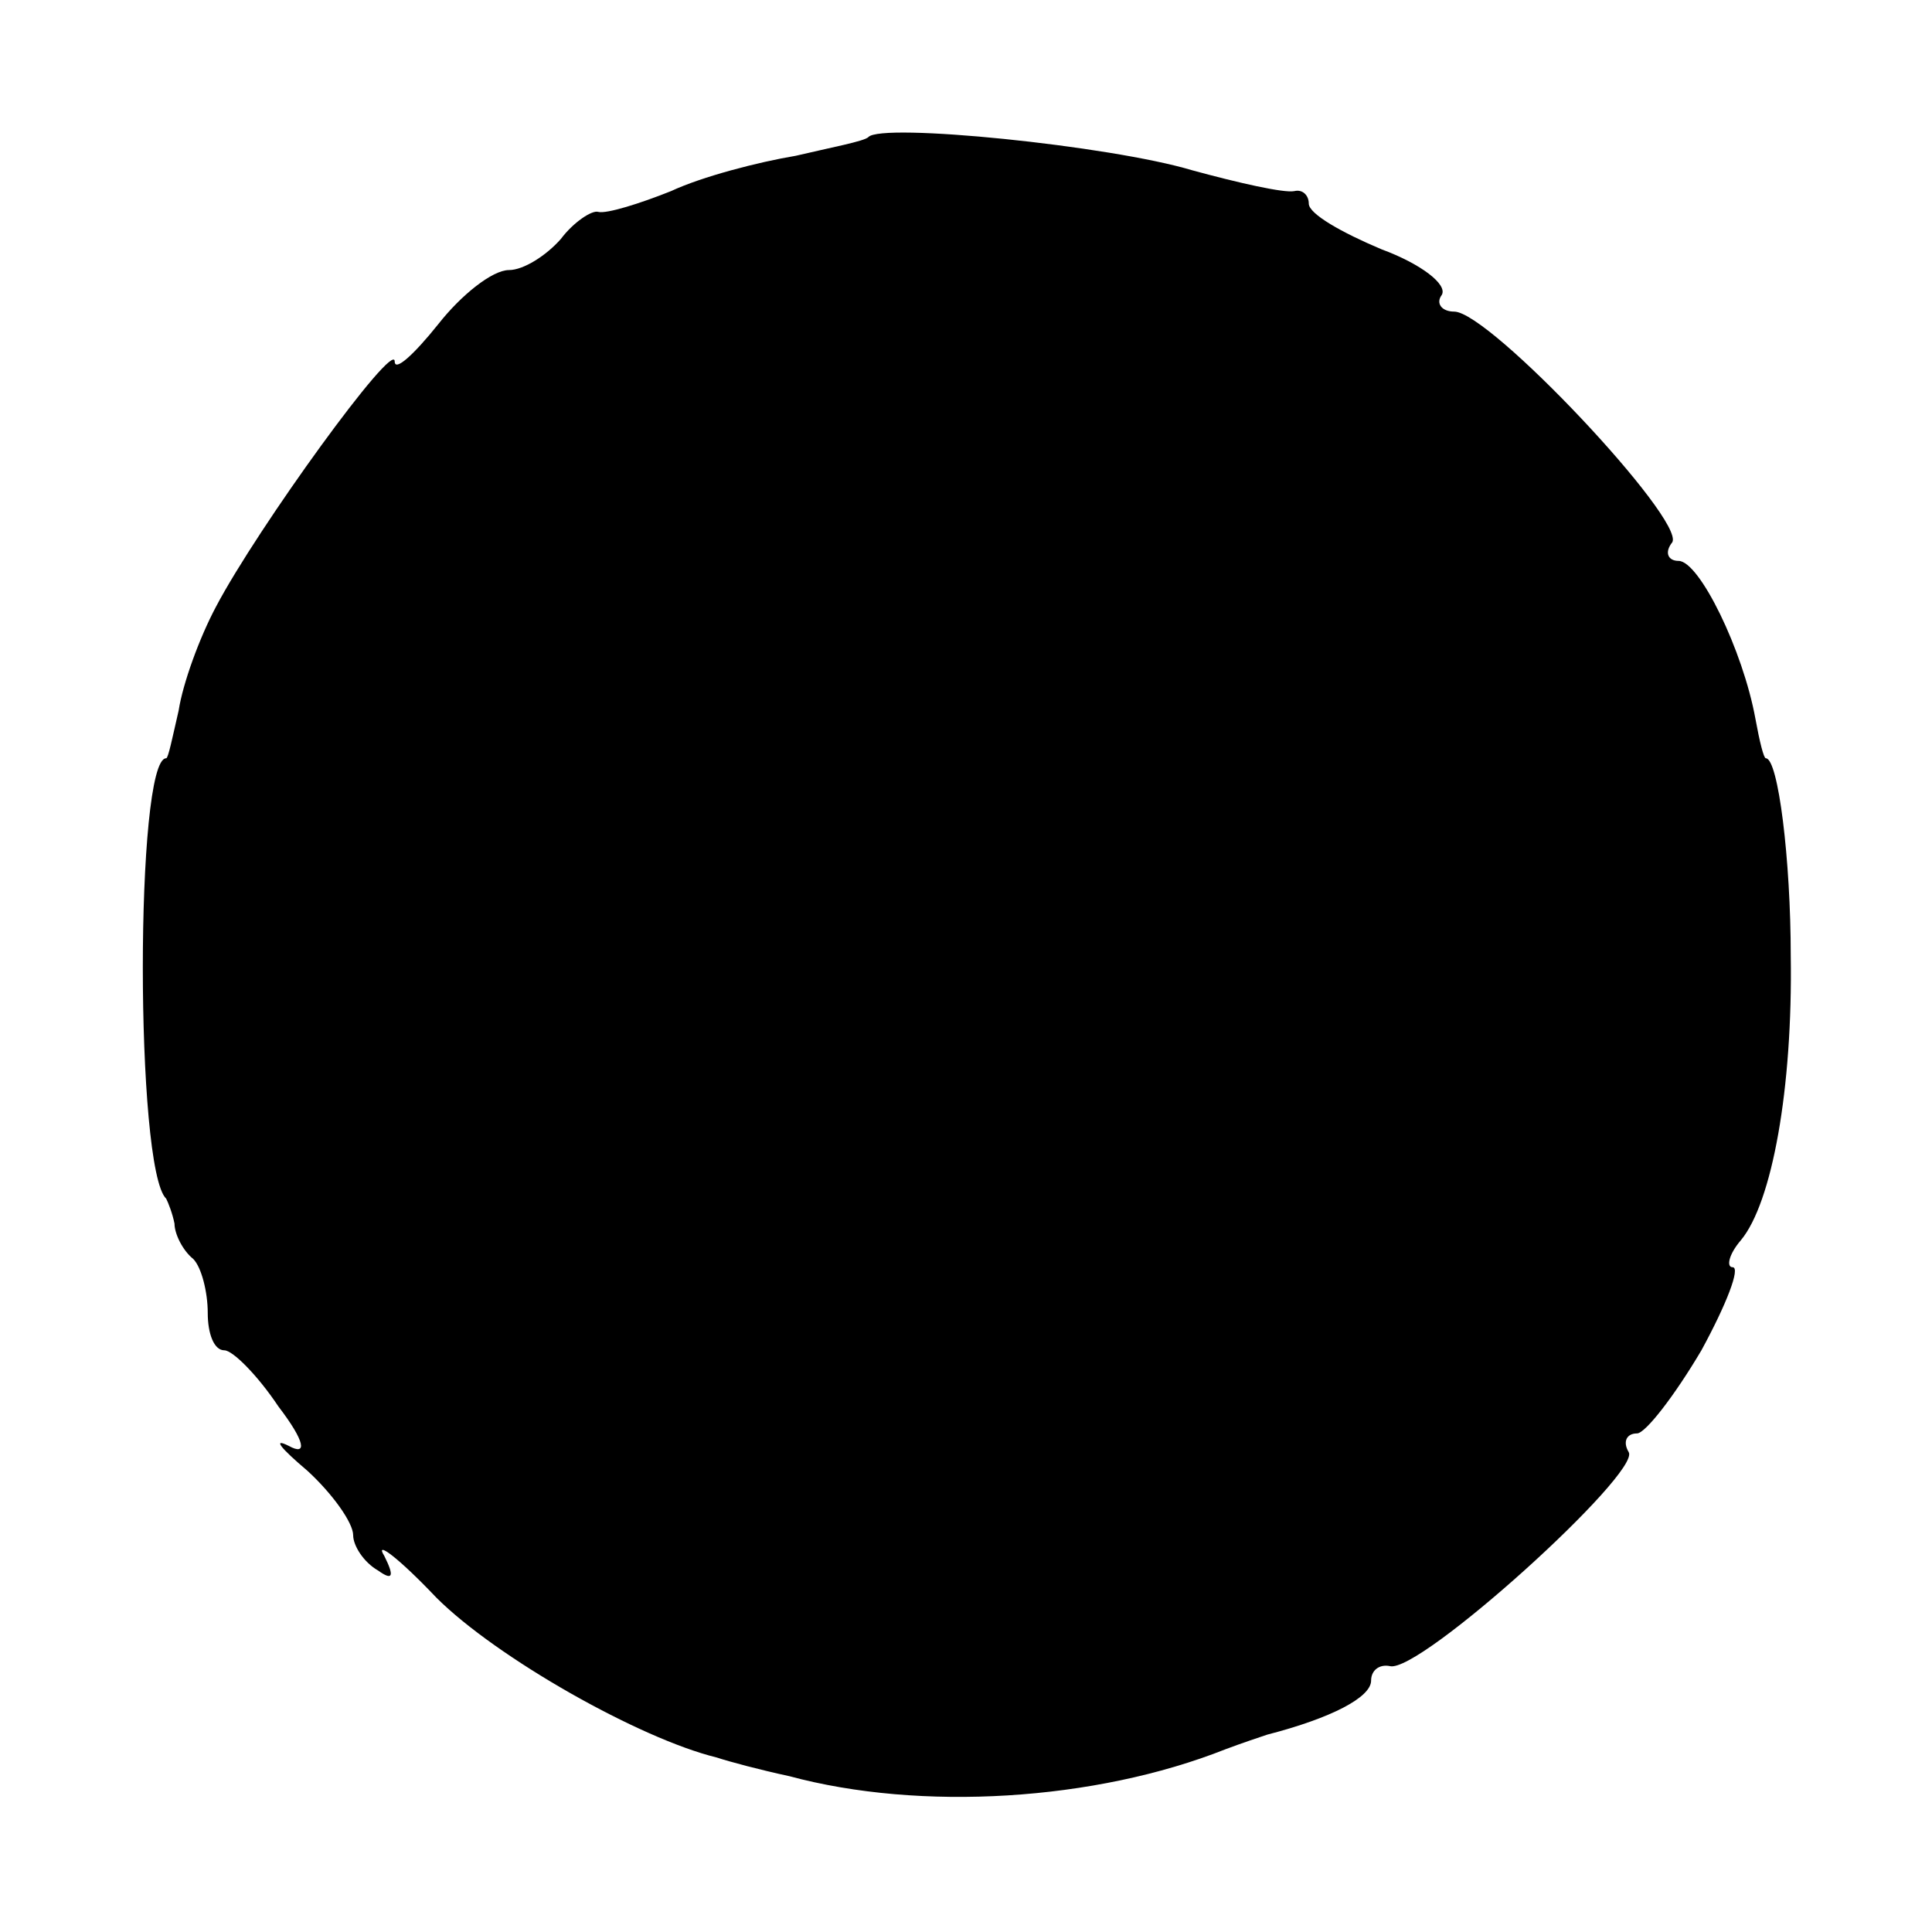 <?xml version="1.0" standalone="no"?>
<!DOCTYPE svg PUBLIC "-//W3C//DTD SVG 20010904//EN"
 "http://www.w3.org/TR/2001/REC-SVG-20010904/DTD/svg10.dtd">
<svg version="1.0" xmlns="http://www.w3.org/2000/svg"
 width="93pt" height="93pt" viewBox="0 0 93 93"
 preserveAspectRatio="xMidYMid meet">
<g transform="translate(0,93) scale(0.1,-0.1)"
fill="#000000" stroke="none">
<path d="M418 864 c-2 -2 -18 -5 -35 -9 -18 -3 -45 -10 -60 -17 -15 -6 -31
-11 -35 -10 -3 1 -12 -5 -18 -13 -7 -8 -18 -15 -25 -15 -8 0 -23 -12 -34 -26
-12 -15 -21 -23 -21 -18 0 11 -66 -80 -86 -118 -8 -15 -16 -37 -18 -50 -3 -13
-5 -23 -6 -23 -15 0 -15 -198 0 -212 1 -2 3 -7 4 -12 0 -5 4 -13 9 -17 4 -4 7
-16 7 -26 0 -10 3 -18 8 -18 4 0 16 -12 26 -27 13 -17 14 -24 5 -19 -8 4 -4
-1 9 -12 12 -11 22 -25 22 -31 0 -5 5 -13 12 -17 7 -5 8 -3 3 7 -5 8 7 -1 25
-20 29 -29 98 -68 135 -77 6 -2 21 -6 35 -9 63 -17 147 -12 210 13 8 3 17 6
20 7 31 8 50 18 50 26 0 5 4 8 9 7 14 -4 121 93 115 103 -3 5 -1 9 4 9 4 0 18
18 31 40 12 22 19 40 15 40 -3 0 -2 6 4 13 15 18 25 73 24 137 0 46 -6 95 -12
95 -1 0 -3 8 -5 19 -6 33 -27 76 -37 76 -5 0 -7 4 -3 9 6 11 -88 111 -105 111
-6 0 -9 4 -6 8 3 5 -10 15 -29 22 -19 8 -35 17 -35 22 0 4 -3 7 -7 6 -5 -1
-27 4 -49 10 -40 12 -150 23 -156 16z"/>
</g>
</svg>
